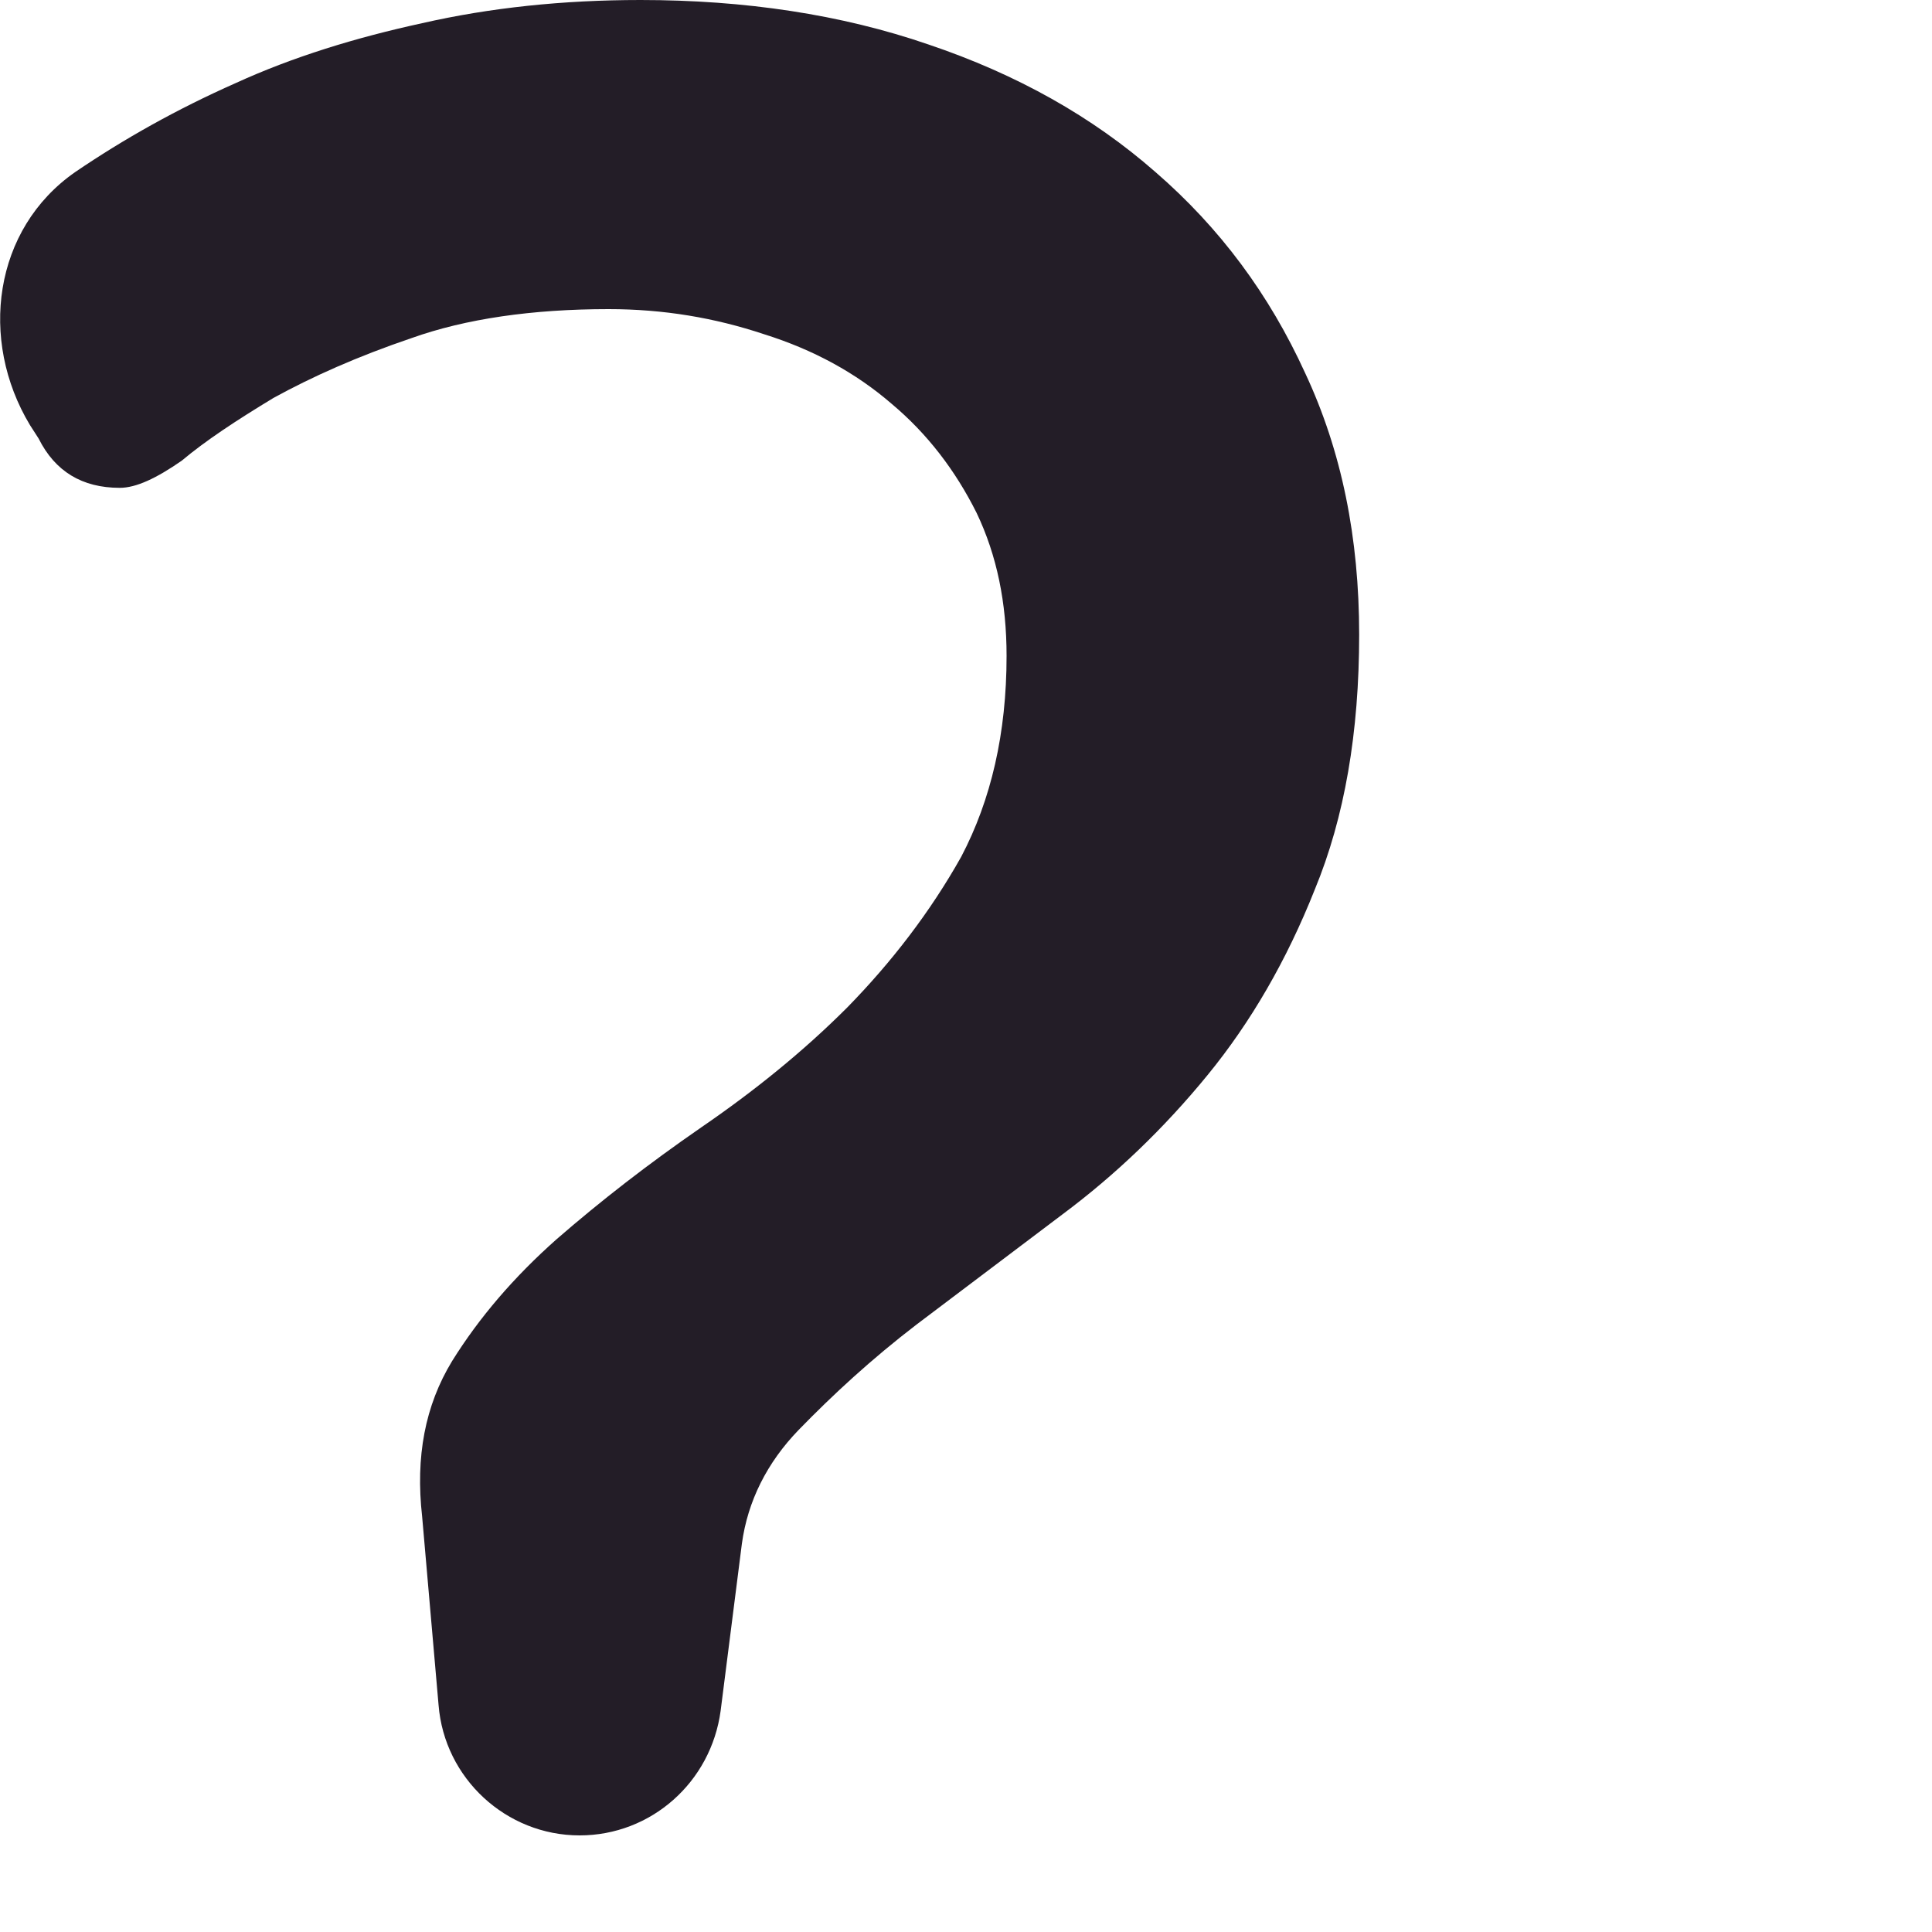 <?xml version="1.0" encoding="utf-8"?>
<svg xmlns="http://www.w3.org/2000/svg" fill="none" height="100%" overflow="visible" preserveAspectRatio="none" style="display: block;" viewBox="0 0 2 2" width="100%">
<path d="M0.031 0.44C-0.022 0.352 -0.007 0.237 0.078 0.178C0.128 0.144 0.183 0.113 0.244 0.086C0.303 0.059 0.368 0.039 0.437 0.024C0.507 0.008 0.583 0 0.663 0C0.771 0 0.871 0.015 0.961 0.046C1.053 0.077 1.131 0.121 1.196 0.178C1.263 0.236 1.314 0.305 1.351 0.386C1.389 0.467 1.407 0.557 1.407 0.657C1.407 0.758 1.392 0.846 1.361 0.921C1.332 0.994 1.295 1.058 1.25 1.113C1.205 1.168 1.155 1.216 1.1 1.257L0.949 1.371C0.902 1.407 0.862 1.444 0.827 1.48C0.794 1.514 0.774 1.554 0.768 1.598L0.746 1.771C0.736 1.845 0.674 1.9 0.6 1.9C0.524 1.9 0.46 1.841 0.454 1.765L0.437 1.57C0.43 1.508 0.44 1.455 0.468 1.409C0.496 1.364 0.532 1.322 0.576 1.283C0.622 1.243 0.671 1.205 0.726 1.167C0.78 1.13 0.831 1.089 0.877 1.043C0.923 0.996 0.963 0.944 0.995 0.887C1.026 0.828 1.042 0.759 1.042 0.679C1.042 0.624 1.032 0.575 1.011 0.531C0.989 0.487 0.96 0.449 0.923 0.418C0.886 0.386 0.842 0.362 0.791 0.346C0.74 0.329 0.687 0.32 0.63 0.32C0.551 0.32 0.482 0.33 0.426 0.35C0.37 0.369 0.323 0.39 0.283 0.412C0.245 0.435 0.213 0.456 0.188 0.477C0.162 0.495 0.141 0.505 0.124 0.505C0.085 0.505 0.057 0.488 0.04 0.454L0.031 0.44Z" fill="#231D27" id="Vector"/>
</svg>